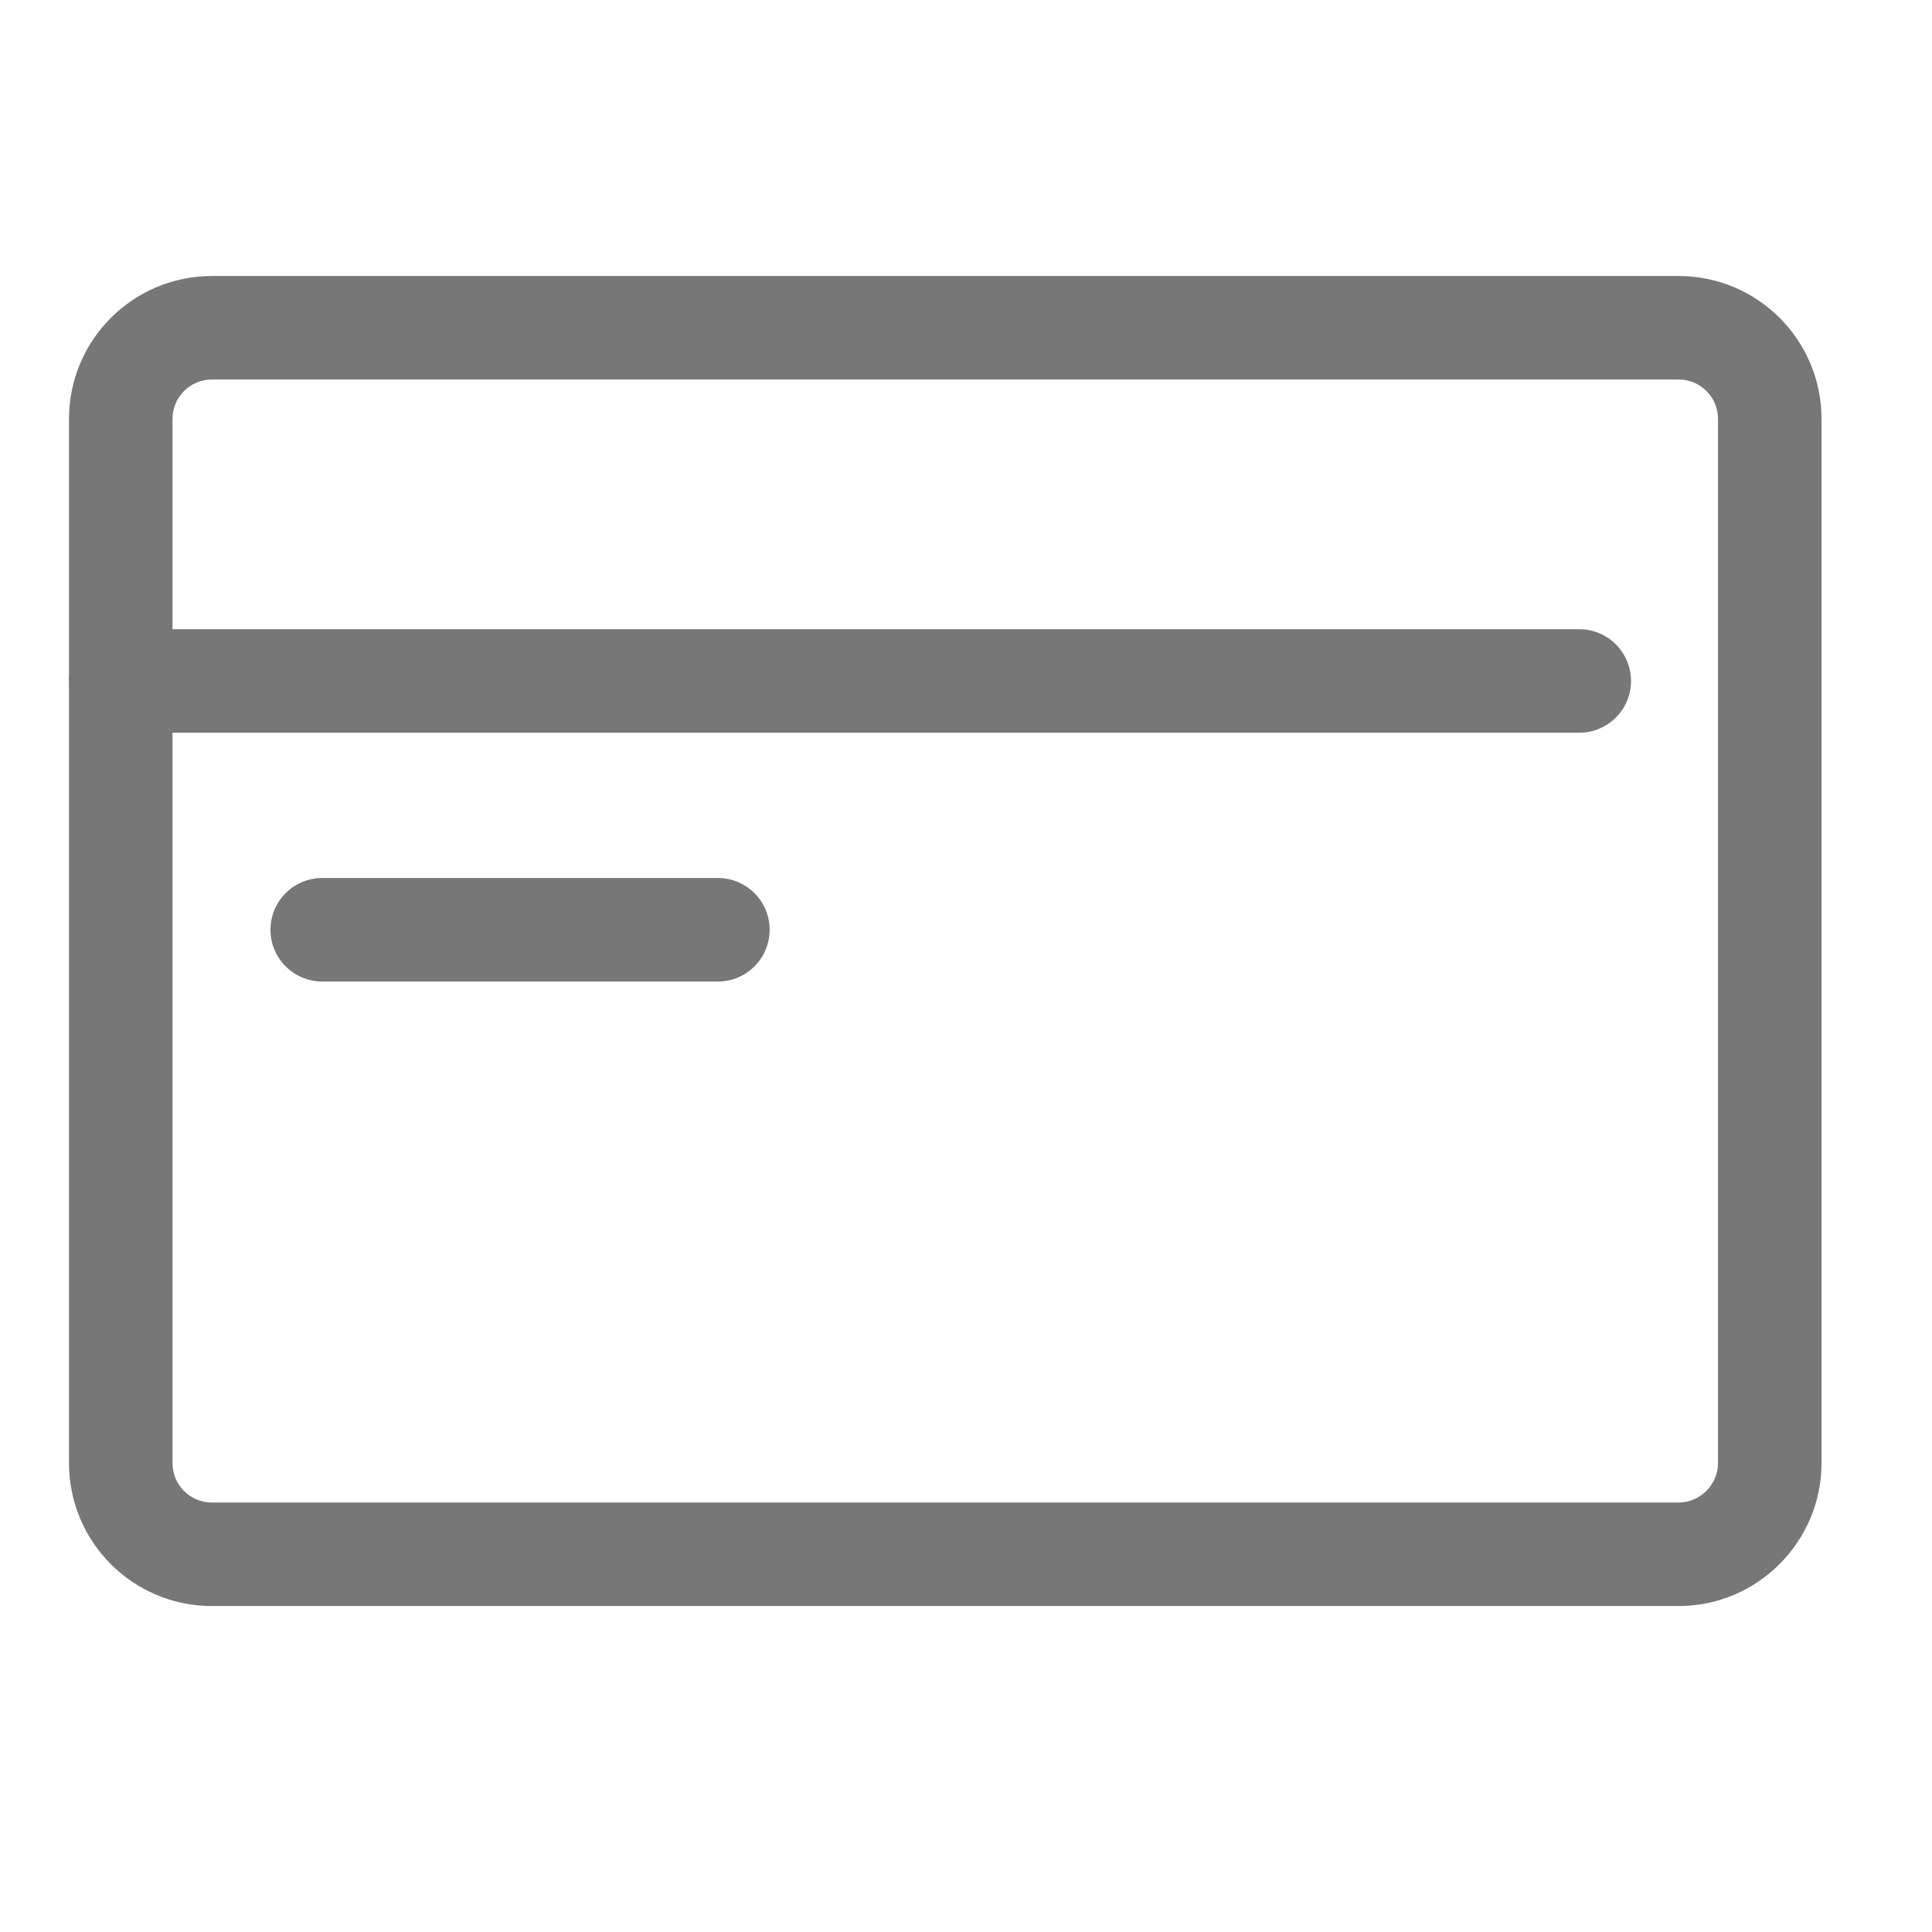 <svg width="28" height="28" viewBox="0 0 28 28" fill="none" xmlns="http://www.w3.org/2000/svg">
<path fill-rule="evenodd" clip-rule="evenodd" d="M3.073 5.5C2.755 5.5 2.5 5.755 2.5 6.073V21.203C2.5 21.521 2.755 21.776 3.073 21.776H24.326C24.64 21.776 24.899 21.516 24.899 21.203V6.073C24.899 5.755 24.644 5.5 24.326 5.5H3.073ZM1 6.073C1 4.927 1.927 4 3.073 4H24.326C25.472 4 26.399 4.927 26.399 6.073V21.203C26.399 22.338 25.475 23.276 24.326 23.276H3.073C1.927 23.276 1 22.35 1 21.203V6.073Z" fill="#777777"/>
<path fill-rule="evenodd" clip-rule="evenodd" d="M1 9.869C1 9.455 1.336 9.119 1.75 9.119H22.888C23.302 9.119 23.638 9.455 23.638 9.869C23.638 10.283 23.302 10.619 22.888 10.619H1.75C1.336 10.619 1 10.283 1 9.869Z" fill="#777777"/>
<path fill-rule="evenodd" clip-rule="evenodd" d="M3.92 13.475C3.92 13.06 4.256 12.725 4.67 12.725H10.404C10.819 12.725 11.154 13.06 11.154 13.475C11.154 13.889 10.819 14.225 10.404 14.225H4.67C4.256 14.225 3.92 13.889 3.92 13.475Z" fill="#777777"/>
</svg>
